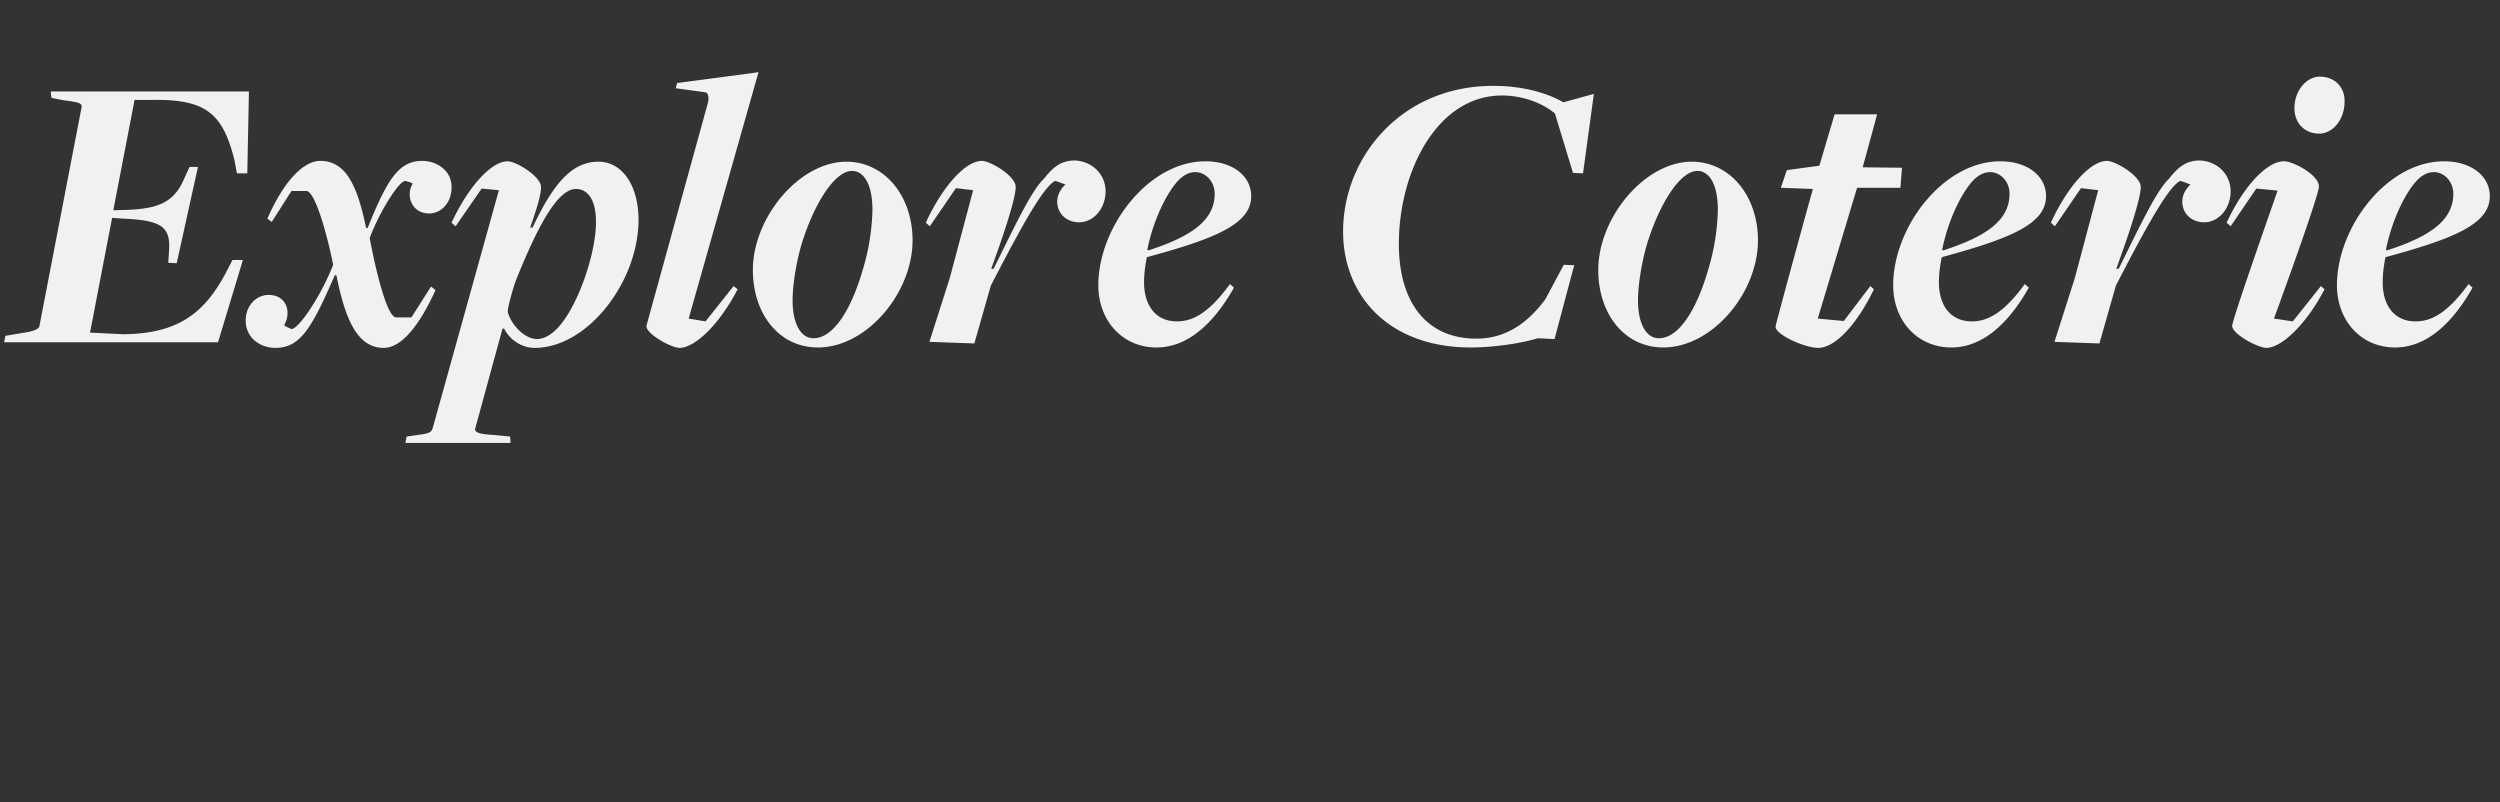<svg width="81" height="26" viewBox="0 0 81 26" xmlns="http://www.w3.org/2000/svg"><rect x="0" y="0" width="81" height="26" fill="#333333" stroke="none"/><g fill="#F2F1EF"><path d="M.135 11.089h6.929l.806-2.665h-.338l-.208.403c-.689 1.3-1.534 1.989-3.341 2.002l-1.066-.052.715-3.718.377.026c1.209.052 1.521.26 1.469 1.027l-.026.403.273.013.689-3.12h-.273l-.195.429c-.312.689-.78.923-1.807.962l-.468.013.689-3.575h.585c1.729-.026 2.275.442 2.652 1.95l.078.429h.338l.052-2.652H1.643l.026.208.403.078c.52.065.585.104.572.221l-1.365 7.085c-.013.104-.182.182-.572.234l-.533.091zM8.923 11.271c.793 0 1.17-.611 1.924-2.353h.052c.286 1.43.676 2.353 1.534 2.353.598 0 1.183-.78 1.677-1.872l-.143-.117-.637 1.001h-.494c-.312 0-.689-1.664-.858-2.574.338-.884.936-1.82 1.144-1.846.039 0 .247.065.247.091-.234.39-.026.962.533.962.39 0 .728-.338.728-.845.013-.533-.468-.858-.949-.858-.754 0-1.131.585-1.768 2.171h-.052c-.286-1.391-.663-2.171-1.482-2.171-.598 0-1.235.767-1.716 1.872l.143.104.637-1.001h.481c.299 0 .702 1.534.871 2.392-.403 1.027-1.105 2.054-1.339 2.08-.039 0-.247-.104-.247-.13.247-.429.065-.975-.507-.975-.39 0-.741.338-.741.832 0 .559.468.884.962.884zM13.135 14.352h3.406l-.013-.208-.546-.052c-.481-.026-.611-.091-.585-.208l.884-3.237h.052c.182.364.572.624.988.624 1.729 0 3.367-2.158 3.367-4.147 0-1.105-.52-1.885-1.3-1.885-.832 0-1.443.663-2.132 2.132h-.078c.156-.455.351-1.001.351-1.313 0-.338-.806-.832-1.079-.832-.546 0-1.287.845-1.82 1.989l.13.117.845-1.222.559.052-2.145 7.709c-.039.143-.143.182-.494.221l-.351.052zm4.264-3.367c-.403 0-.845-.468-.949-.884 0-.169.195-.832.26-1.001.702-1.755 1.352-2.977 1.95-2.977.377 0 .65.338.65 1.066 0 1.053-.611 2.808-1.274 3.471-.195.195-.416.325-.637.325zM22.014 11.271c.507 0 1.3-.767 1.885-1.898l-.13-.104-.91 1.144-.546-.091 2.262-7.982-2.639.351-.039.169.949.13c.104.013.13.169.091.338l-1.989 7.215c-.065.247.793.728 1.066.728zM26.499 11.258c1.586 0 3.068-1.768 3.068-3.471 0-1.443-.91-2.548-2.145-2.548-1.521 0-3.029 1.807-3.029 3.51 0 1.417.845 2.509 2.106 2.509zm-.143-.299c-.429 0-.676-.507-.676-1.222 0-.429.091-1.131.286-1.807.403-1.326 1.079-2.392 1.638-2.392.403 0 .663.468.663 1.261a7.2 7.2 0 01-.312 1.937c-.364 1.261-.936 2.223-1.599 2.223zM31.569 11.128l.533-1.872c1.079-2.093 1.716-3.198 2.08-3.393.013-.013.338.117.338.117-.507.455-.247 1.209.429 1.222.455.013.858-.416.871-.975.013-.585-.442-1.001-.988-1.027-.429 0-.689.182-1.014.598-.403.377-.962 1.573-1.625 2.912h-.078c.403-1.105.793-2.275.793-2.652 0-.364-.832-.845-1.092-.845-.546 0-1.287.845-1.82 2.002l.13.117.845-1.235.559.065-.754 2.834-.663 2.08zM37.471 11.258c.988 0 1.833-.741 2.509-1.937l-.13-.117c-.663.91-1.183 1.209-1.716 1.209-.663 0-1.066-.481-1.066-1.274 0-.26.039-.559.091-.806 2.197-.598 3.38-1.066 3.38-1.976 0-.663-.611-1.131-1.482-1.131-1.859 0-3.471 2.145-3.471 4.017 0 1.144.78 2.015 1.885 2.015zm-.26-3.146l-.039-.013c.195-.988.65-1.898 1.04-2.288.156-.143.312-.234.52-.234.312 0 .624.286.624.702 0 .871-.78 1.391-2.145 1.833zM47.65 11.258c.806 0 1.729-.156 2.171-.299l.546.026.637-2.392-.338-.013-.598 1.118c-.598.806-1.313 1.274-2.236 1.274-1.599 0-2.509-1.157-2.509-3.068 0-2.34 1.235-4.81 3.341-4.81.663 0 1.326.247 1.716.585l.585 1.924.325.013.351-2.574-.988.273c-.468-.273-1.248-.533-2.275-.533-2.964 0-4.862 2.301-4.862 4.719 0 2.08 1.482 3.757 4.134 3.757zM53.89 11.258c1.586 0 3.068-1.768 3.068-3.471 0-1.443-.91-2.548-2.145-2.548-1.521 0-3.029 1.807-3.029 3.51 0 1.417.845 2.509 2.106 2.509zm-.143-.299c-.429 0-.676-.507-.676-1.222 0-.429.091-1.131.286-1.807.403-1.326 1.079-2.392 1.638-2.392.403 0 .663.468.663 1.261a7.2 7.2 0 01-.312 1.937c-.364 1.261-.936 2.223-1.599 2.223zM58.908 11.271c.559 0 1.261-.767 1.807-1.898l-.117-.104-.858 1.131-.845-.078 1.274-4.238h1.404l.052-.65-1.274-.013.468-1.716h-1.378l-.494 1.664-1.053.143-.195.572 1.04.039c-.091.299-1.196 4.342-1.209 4.446-.039.26.936.702 1.378.702zM63.224 11.258c.988 0 1.833-.741 2.509-1.937l-.13-.117c-.663.91-1.183 1.209-1.716 1.209-.663 0-1.066-.481-1.066-1.274 0-.26.039-.559.091-.806 2.197-.598 3.38-1.066 3.38-1.976 0-.663-.611-1.131-1.482-1.131-1.859 0-3.471 2.145-3.471 4.017 0 1.144.78 2.015 1.885 2.015zm-.26-3.146l-.039-.013c.195-.988.65-1.898 1.04-2.288.156-.143.312-.234.52-.234.312 0 .624.286.624.702 0 .871-.78 1.391-2.145 1.833zM68.021 11.128l.533-1.872c1.079-2.093 1.716-3.198 2.08-3.393.013-.013.338.117.338.117-.507.455-.247 1.209.429 1.222.455.013.858-.416.871-.975.013-.585-.442-1.001-.988-1.027-.429 0-.689.182-1.014.598-.403.377-.962 1.573-1.625 2.912h-.078c.403-1.105.793-2.275.793-2.652 0-.364-.832-.845-1.092-.845-.546 0-1.287.845-1.82 2.002l.13.117.845-1.235.559.065-.754 2.834-.663 2.08zM75.145 4.329c.429 0 .819-.442.819-1.04.013-.442-.299-.806-.806-.806-.416 0-.819.442-.819 1.027 0 .442.299.819.806.819zm-1.716 6.942c.494 0 1.3-.767 1.885-1.898l-.117-.104-.91 1.144-.611-.091c.13-.351 1.456-3.978 1.456-4.277.013-.364-.819-.819-1.131-.819-.572 0-1.326.845-1.859 1.989l.13.117.832-1.222.689.065c-.117.351-1.469 4.173-1.469 4.381-.013.26.832.715 1.105.715zM77.602 11.258c.988 0 1.833-.741 2.509-1.937l-.13-.117c-.663.91-1.183 1.209-1.716 1.209-.663 0-1.066-.481-1.066-1.274 0-.26.039-.559.091-.806 2.197-.598 3.38-1.066 3.38-1.976 0-.663-.611-1.131-1.482-1.131-1.859 0-3.471 2.145-3.471 4.017 0 1.144.78 2.015 1.885 2.015zm-.26-3.146l-.039-.013c.195-.988.65-1.898 1.04-2.288.156-.143.312-.234.52-.234.312 0 .624.286.624.702 0 .871-.78 1.391-2.145 1.833z"/></g></svg>